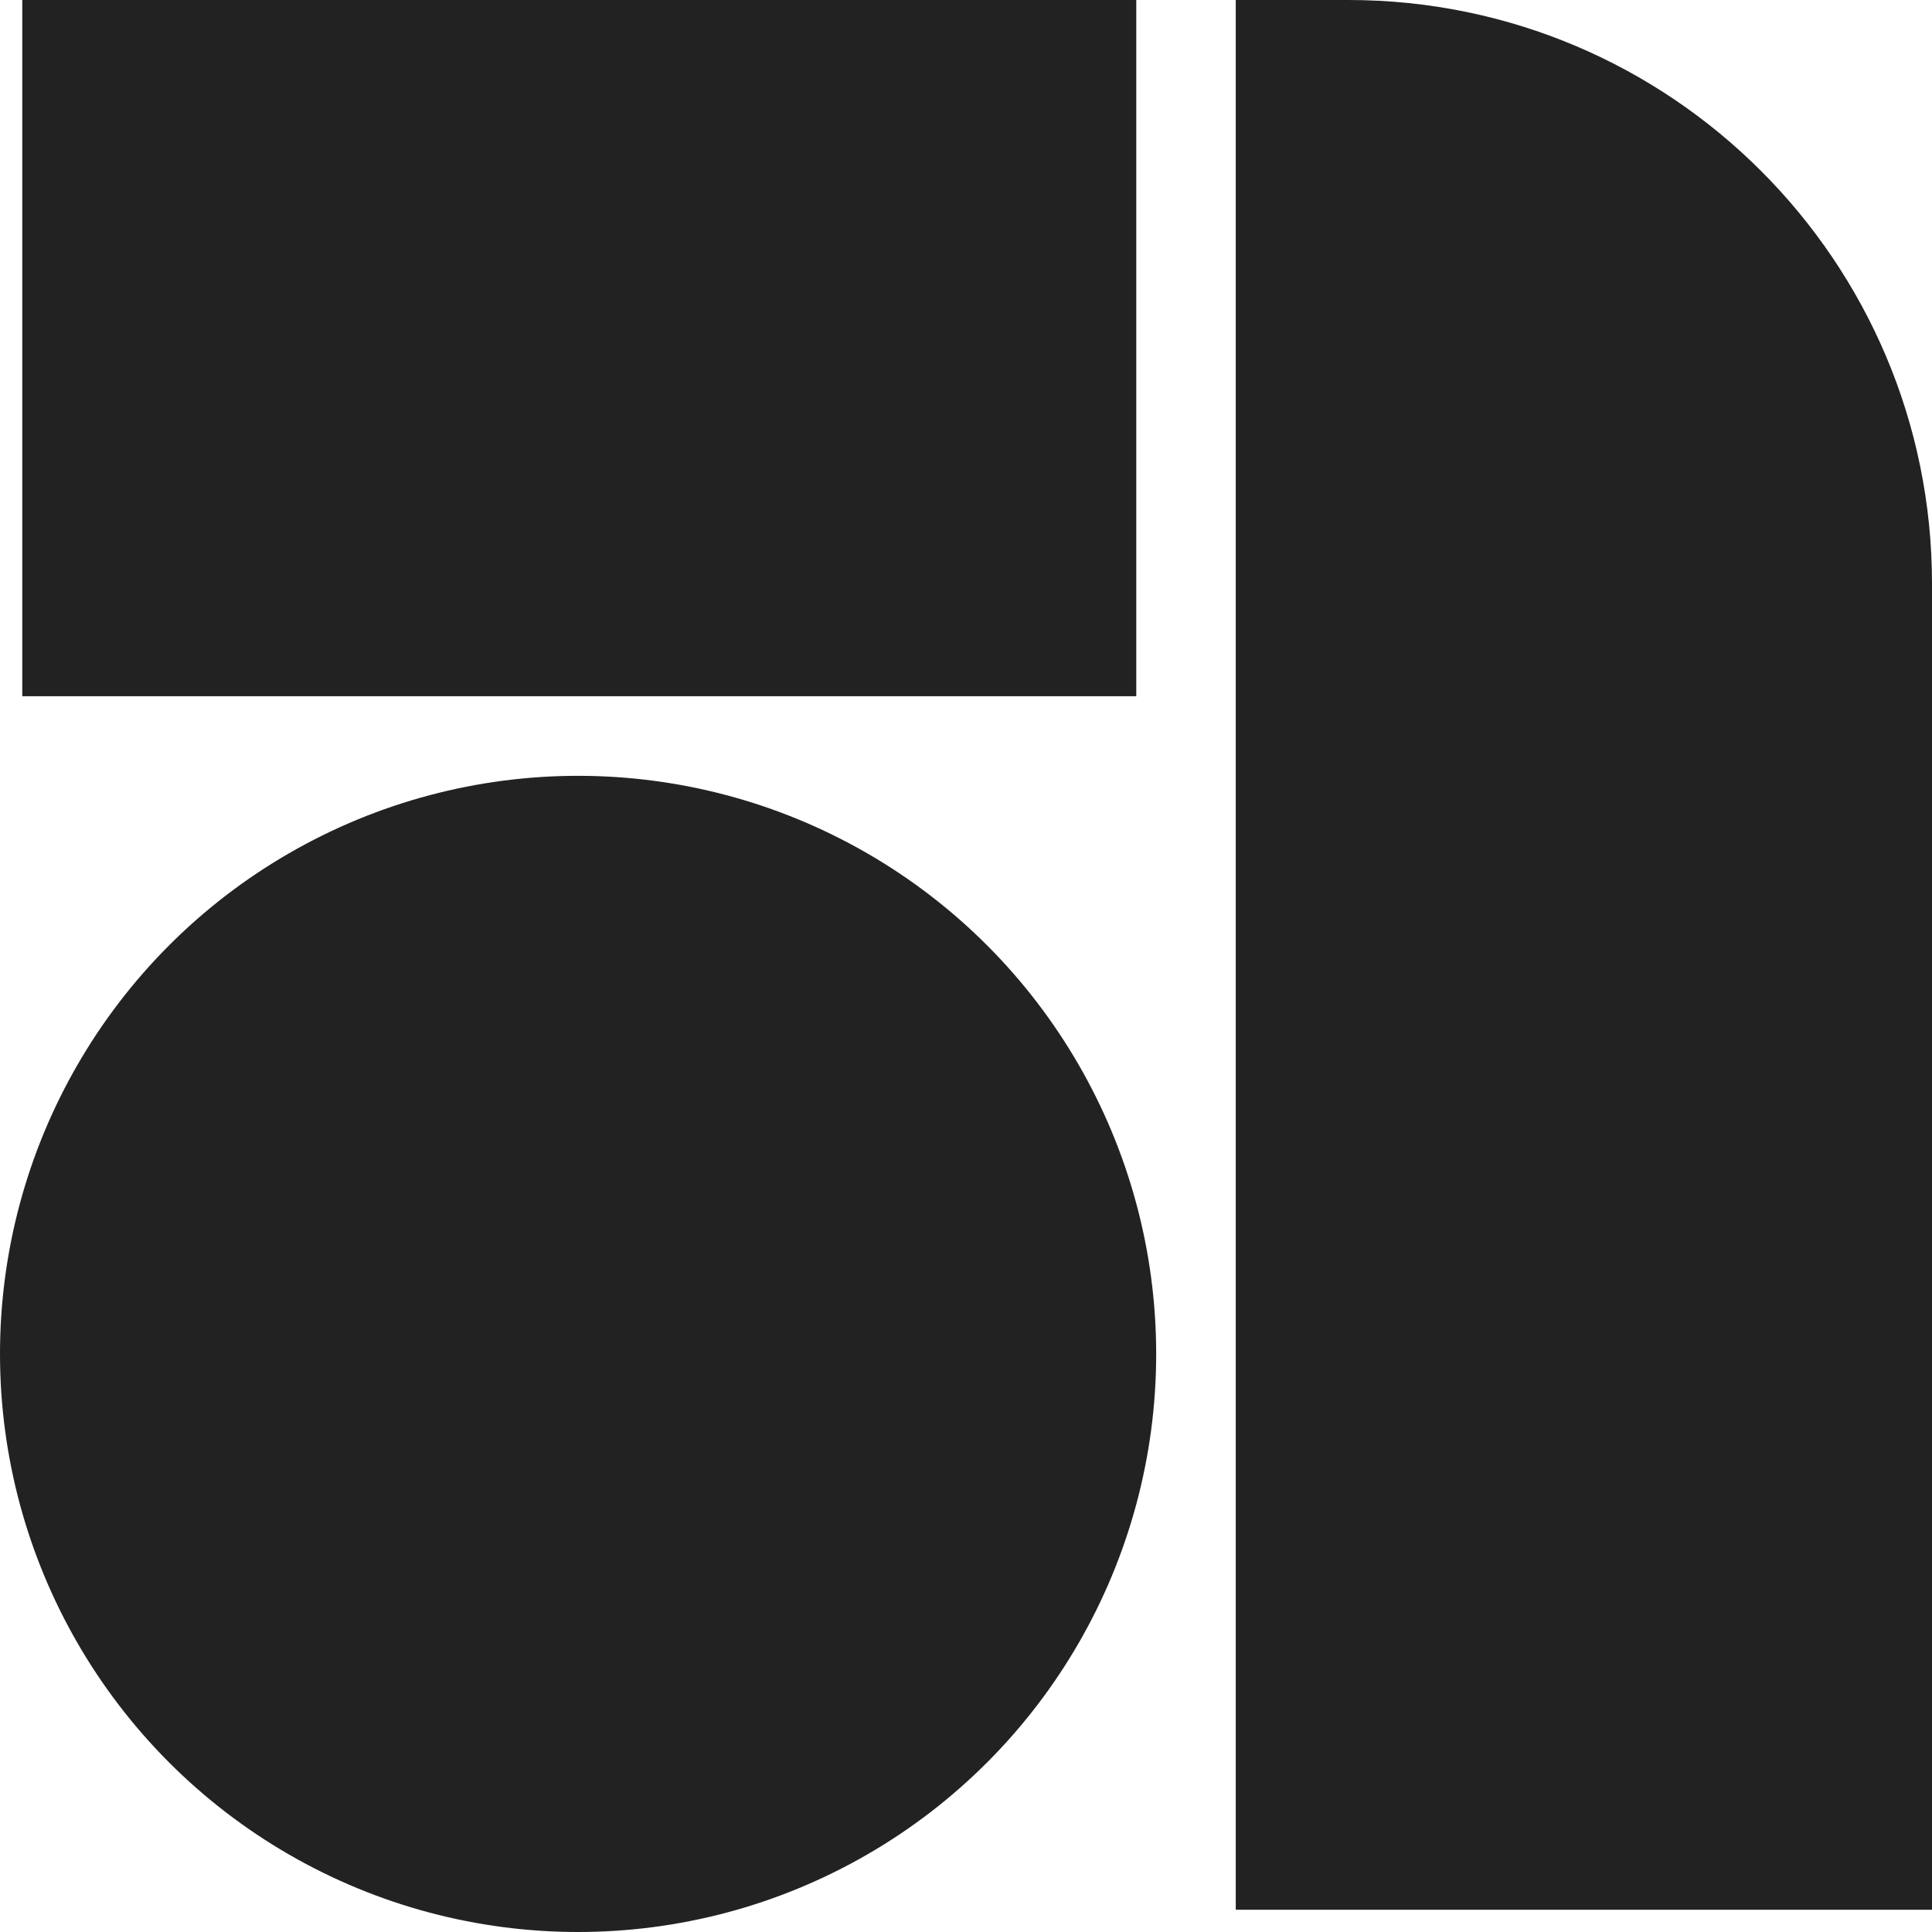 <svg xmlns="http://www.w3.org/2000/svg" width="96" height="96" fill="none"><path fill="#222" d="M1.107 0h55.354v34.596H1.107zm60.297 0H67c16.016 0 29 12.984 29 29v65.893H61.404V0Z"/><circle cx="28.725" cy="67.275" r="28.725" fill="#222"/></svg>